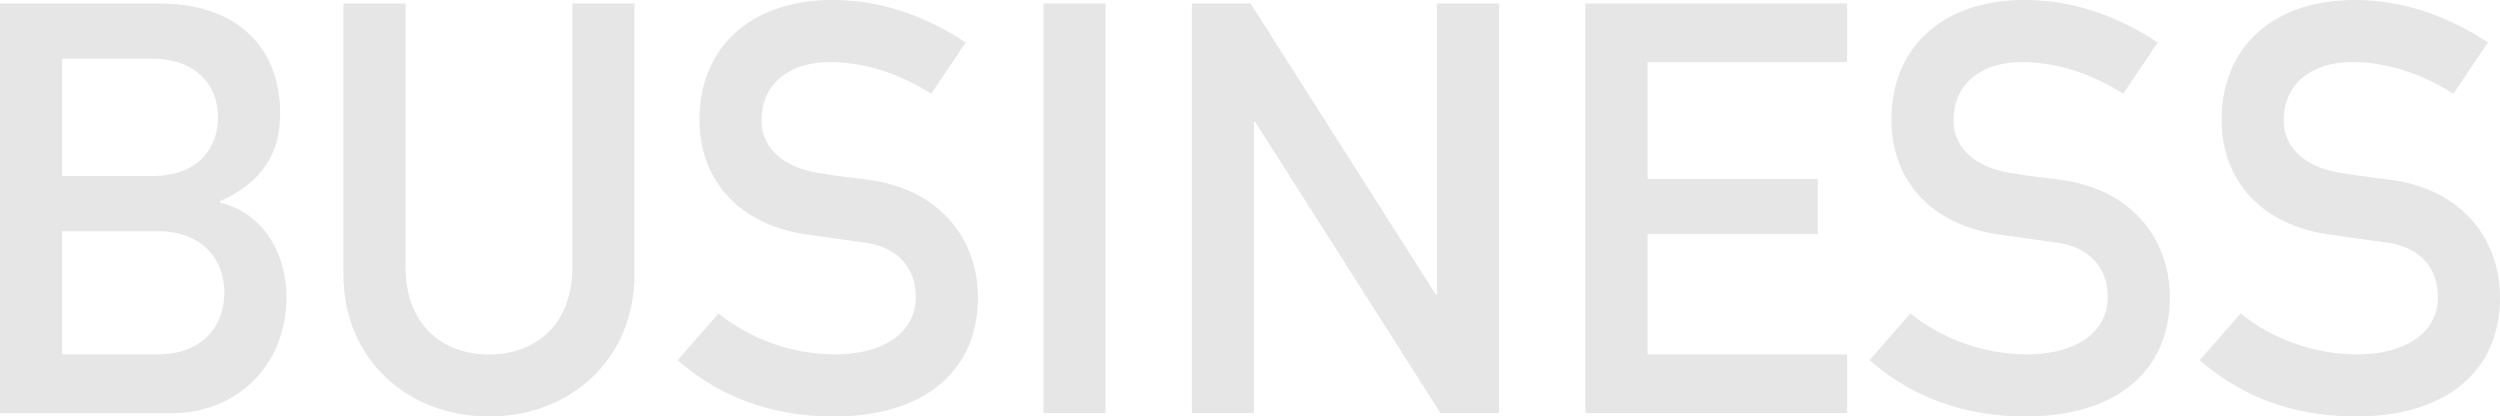 <svg xmlns="http://www.w3.org/2000/svg" width="999.56" height="166.52" viewBox="0 0 999.56 166.52"><defs><style>.cls-1{opacity:0.1;}</style></defs><title>business</title><g id="レイヤー_2" data-name="レイヤー 2"><g id="text"><g class="cls-1"><path d="M0,1.38H63.48c32,0,48.53,18.17,48.53,43.93C112,58.88,107,72,87.86,80.5V81c17.94,4.14,26.68,21.16,26.68,37.72,0,28.29-20.93,46.46-45.54,46.46H0ZM24.84,23.46V70.38H60.72c17.94,0,26.45-10.58,26.45-23.46,0-12.65-8.51-23.46-26.45-23.46Zm0,69v49.22H63c18.4,0,26.68-11.73,26.68-24.61S81.42,92.46,63,92.46Z"/><path d="M137.31,1.38h24.84V107c0,22.54,14.49,34.73,33.35,34.73s33.34-12.19,33.34-34.73V1.38h24.84V109.71c0,34-25.76,56.81-58.18,56.81s-58.19-22.77-58.19-56.81Z"/><path d="M287.26,125.35a75.46,75.46,0,0,0,46.46,16.33c20.24,0,32.43-9.2,32.43-22.77,0-11.5-6.67-20.24-21.39-22.08-7.36-.92-13.11-1.84-21.62-3-28.29-3.91-43.47-22.31-43.47-46C279.67,19.78,299.22,0,333,0c20.24,0,38.18,7.13,53.13,17l-13.8,20.47c-12-7.59-26-12.65-40.48-12.65-15.18,0-27.37,7.82-27.37,23.46,0,9.2,6.67,18.4,23.23,20.93,4.37.69,10.58,1.61,18.4,2.53C376.73,75.44,391,96.6,391,118.91c0,30.13-22.31,47.61-57.5,47.61-24.15,0-45.31-7.36-62.56-22.54Z"/><path d="M417.21,1.38h24.84V165.14H417.21Z"/><path d="M476.55,1.38H500l74.06,116.38h.46V1.38h24.84V165.14H575.91L501.85,48.76h-.46V165.14H476.55Z"/><path d="M633.87,1.38H738.52V24.84H658.71V71.53h68.08V93.61H658.71v48.07h79.81v23.46H633.87Z"/><path d="M763.82,125.35a75.46,75.46,0,0,0,46.46,16.33c20.24,0,32.43-9.2,32.43-22.77,0-11.5-6.67-20.24-21.39-22.08-7.36-.92-13.11-1.84-21.62-3-28.29-3.91-43.47-22.31-43.47-46C756.23,19.78,775.78,0,809.59,0c20.24,0,38.18,7.13,53.13,17l-13.8,20.47c-12-7.59-26-12.65-40.48-12.65-15.18,0-27.37,7.82-27.37,23.46,0,9.2,6.67,18.4,23.23,20.93,4.37.69,10.58,1.61,18.4,2.53,30.59,3.68,44.85,24.84,44.85,47.15,0,30.13-22.31,47.61-57.5,47.61-24.15,0-45.31-7.36-62.56-22.54Z"/><path d="M895.84,125.35a75.46,75.46,0,0,0,46.45,16.33c20.24,0,32.43-9.2,32.43-22.77,0-11.5-6.67-20.24-21.39-22.08-7.36-.92-13.1-1.84-21.62-3-28.28-3.91-43.46-22.31-43.46-46C888.25,19.78,907.8,0,941.6,0c20.24,0,38.18,7.13,53.13,17l-13.8,20.47c-12-7.59-26-12.65-40.47-12.65-15.18,0-27.37,7.82-27.37,23.46,0,9.2,6.67,18.4,23.22,20.93,4.38.69,10.59,1.61,18.4,2.53,30.59,3.68,44.85,24.84,44.85,47.15,0,30.13-22.31,47.61-57.5,47.61-24.14,0-45.3-7.36-62.55-22.54Z"/></g></g></g></svg>